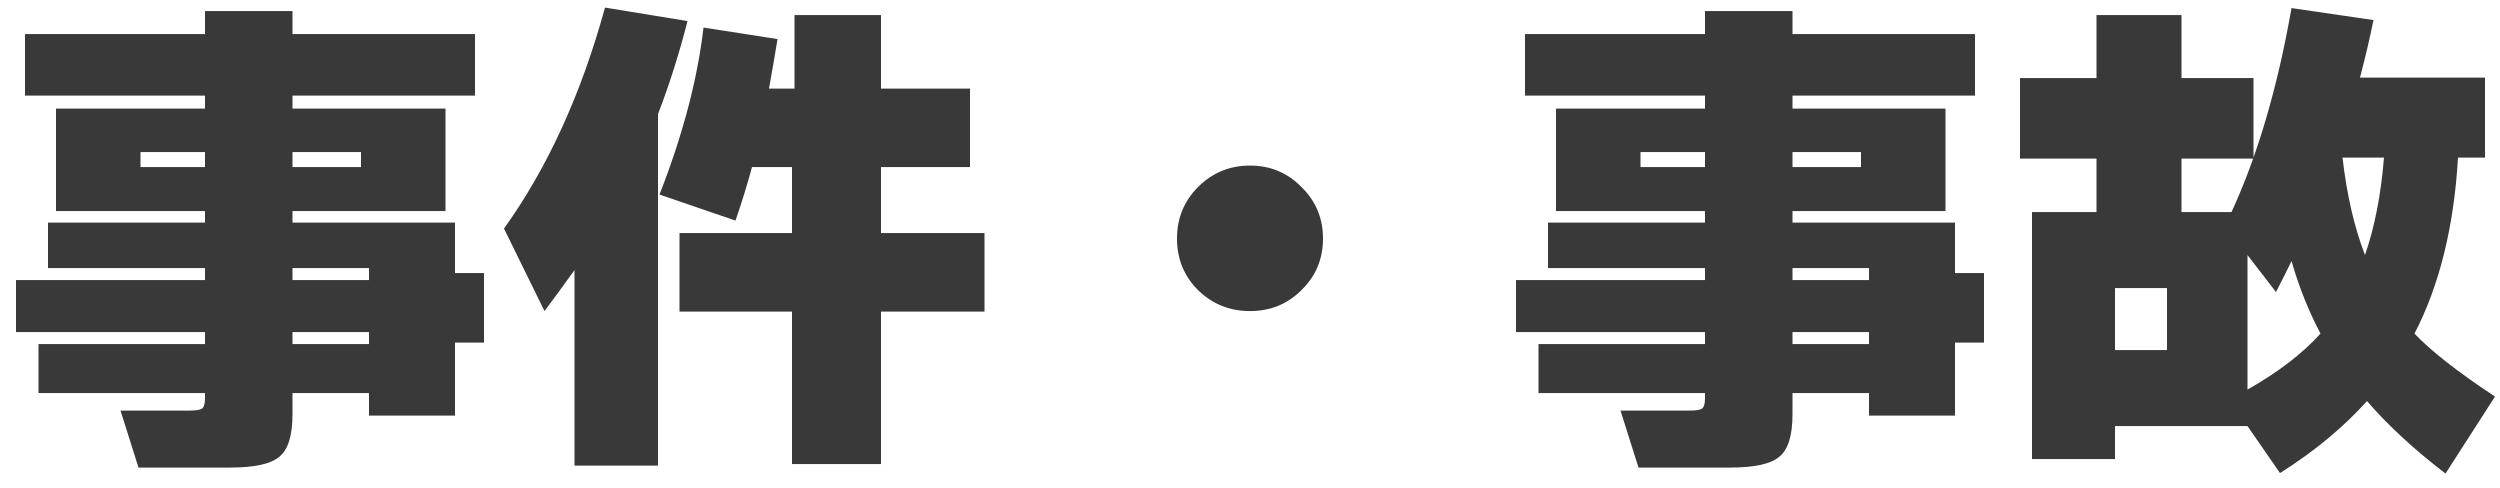 <svg width="210" height="41" viewBox="0 0 210 41" fill="none" xmlns="http://www.w3.org/2000/svg">
<path d="M40.656 28.776H38.22V34.908H30.996V33.018H24.57V34.782C24.57 36.574 24.206 37.764 23.478 38.352C22.778 38.968 21.392 39.276 19.32 39.276H11.634L10.122 34.488H15.96C16.464 34.488 16.8 34.432 16.968 34.32C17.136 34.208 17.22 33.914 17.22 33.438V33.018H3.234V28.902H17.22V27.894H1.344V23.526H17.22V22.518H4.032V18.696H17.22V17.73H4.704V9.12H17.22V8.028H2.1V2.862H17.22V0.93H24.57V2.862H39.9V8.028H24.57V9.12H37.422V17.73H24.57V18.696H38.22V22.938H40.656V28.776ZM30.324 14.034V12.774H24.57V14.034H30.324ZM30.996 23.526V22.518H24.57V23.526H30.996ZM17.22 14.034V12.774H11.802V14.034H17.22ZM30.996 28.902V27.894H24.57V28.902H30.996ZM65.31 3.282C65.17 4.178 64.932 5.564 64.596 7.44H66.738V1.266H74.004V7.44H81.48V14.034H74.004V19.578H82.698V26.172H74.004V38.982H66.528V26.172H57.078V19.578H66.528V14.034H63.168C62.776 15.49 62.314 16.988 61.782 18.528L55.398 16.344C57.358 11.332 58.59 6.656 59.094 2.316L65.31 3.282ZM55.272 39.108H48.258V22.686C47.418 23.862 46.578 25.01 45.738 26.13L42.336 19.2C46.004 14.076 48.832 7.888 50.82 0.636L57.75 1.77C57.05 4.514 56.224 7.118 55.272 9.582V39.108ZM111.132 20.04C111.132 21.748 110.53 23.19 109.326 24.366C108.15 25.542 106.708 26.13 105 26.13C103.292 26.13 101.836 25.542 100.632 24.366C99.456 23.19 98.868 21.748 98.868 20.04C98.868 18.332 99.456 16.89 100.632 15.714C101.836 14.51 103.292 13.908 105 13.908C106.708 13.908 108.15 14.51 109.326 15.714C110.53 16.89 111.132 18.332 111.132 20.04ZM166.656 28.776H164.22V34.908H156.996V33.018H150.57V34.782C150.57 36.574 150.206 37.764 149.478 38.352C148.778 38.968 147.392 39.276 145.32 39.276H137.634L136.122 34.488H141.96C142.464 34.488 142.8 34.432 142.968 34.32C143.136 34.208 143.22 33.914 143.22 33.438V33.018H129.234V28.902H143.22V27.894H127.344V23.526H143.22V22.518H130.032V18.696H143.22V17.73H130.704V9.12H143.22V8.028H128.1V2.862H143.22V0.93H150.57V2.862H165.9V8.028H150.57V9.12H163.422V17.73H150.57V18.696H164.22V22.938H166.656V28.776ZM156.324 14.034V12.774H150.57V14.034H156.324ZM156.996 23.526V22.518H150.57V23.526H156.996ZM143.22 14.034V12.774H137.802V14.034H143.22ZM156.996 28.902V27.894H150.57V28.902H156.996ZM198.66 21.426C199.472 19.074 200.004 16.344 200.256 13.236H196.77C197.134 16.372 197.764 19.102 198.66 21.426ZM188.79 21.426V32.724C191.366 31.268 193.41 29.7 194.922 28.02C193.942 26.172 193.13 24.142 192.486 21.93C192.206 22.518 191.772 23.386 191.184 24.534L188.79 21.426ZM189.294 13.32H183.246V17.814H187.446C189.63 13.082 191.31 7.37 192.486 0.678L199.374 1.686C199.066 3.198 198.688 4.808 198.24 6.516H208.74V13.236H206.472C206.136 19.032 204.918 23.96 202.818 28.02C204.19 29.476 206.444 31.24 209.58 33.312L205.422 39.78C202.762 37.736 200.564 35.706 198.828 33.69C196.84 35.902 194.404 37.918 191.52 39.738L188.79 35.79H177.66V38.562H170.688V17.814H176.106V13.32H169.68V6.558H176.106V1.266H183.246V6.558H189.294V13.32ZM182.028 29.406V24.198H177.66V29.406H182.028Z" fill="#393939"/>
</svg>
